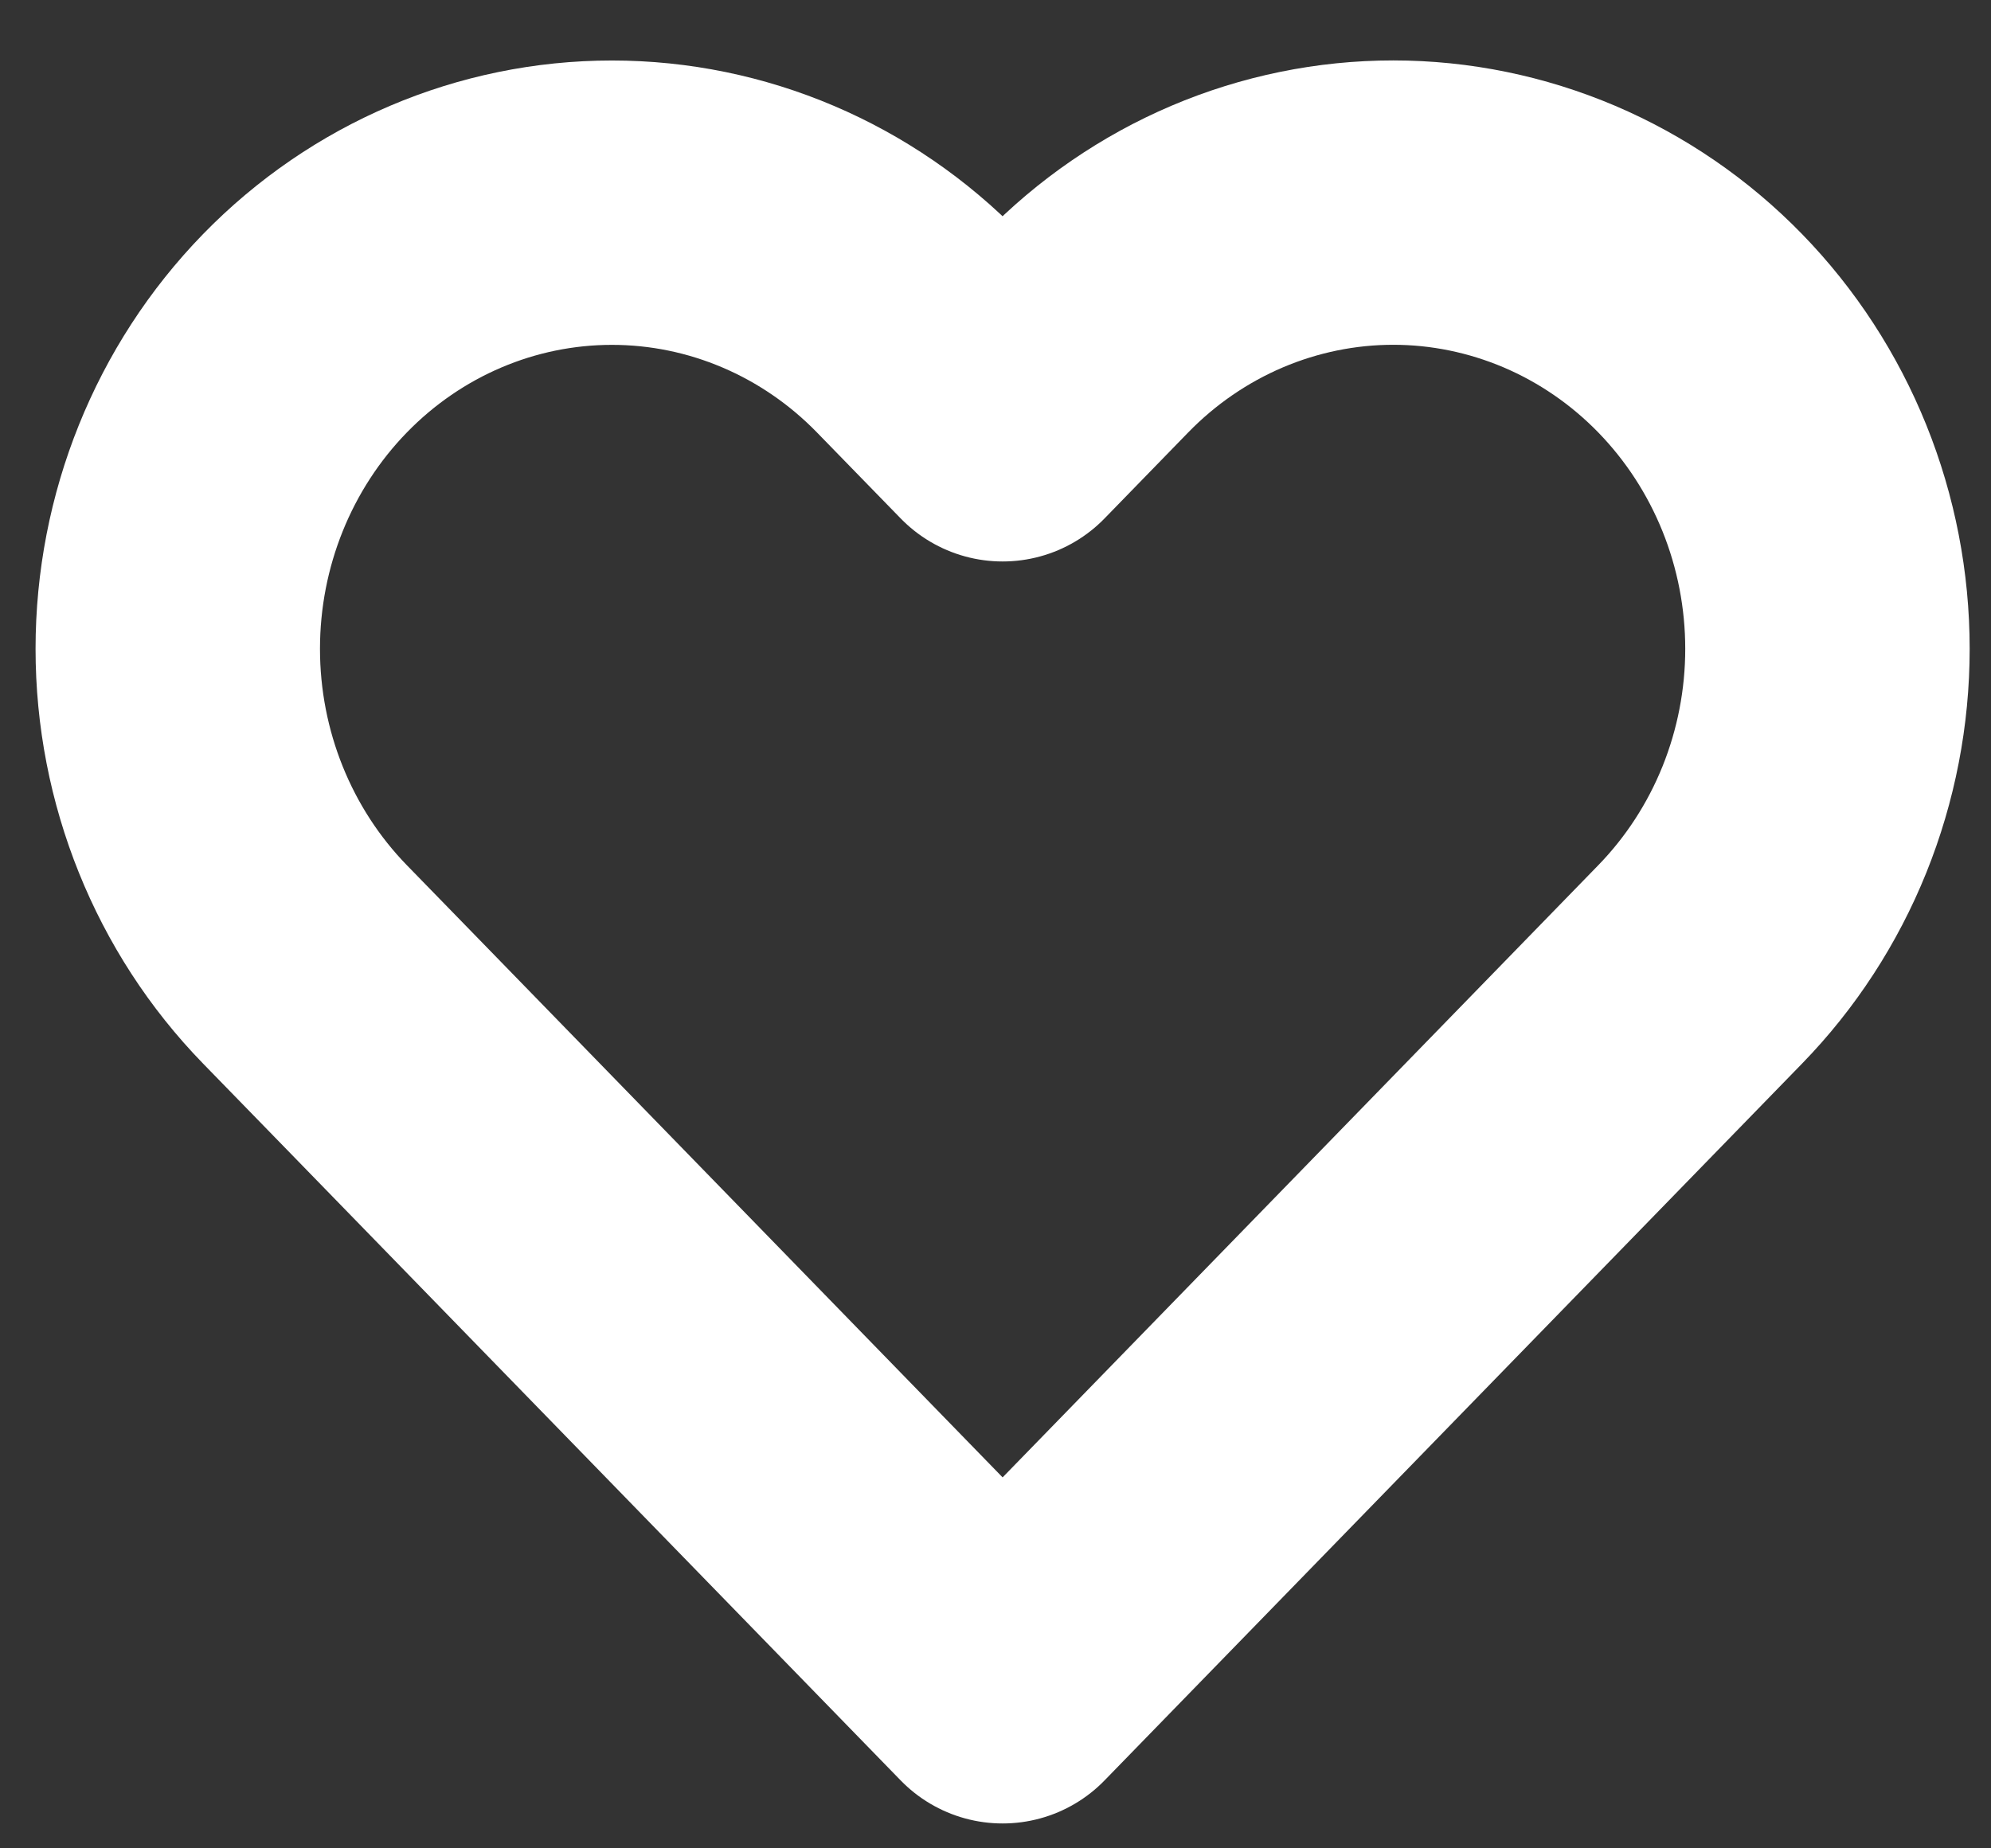 <svg width="28" height="26" viewBox="0 0 28 26" fill="none" xmlns="http://www.w3.org/2000/svg">
<rect x="0" y="0" width="28" height="26" fill="#333333" stroke="none"/>
<path id="Vector" d="M23.911 4.689C23.344 4.106 22.671 3.644 21.93 3.328C21.189 3.013 20.395 2.85 19.594 2.85C18.792 2.85 17.998 3.013 17.257 3.328C16.516 3.644 15.843 4.106 15.276 4.689L14.1 5.898L12.923 4.689C11.778 3.512 10.225 2.851 8.606 2.851C6.986 2.851 5.433 3.512 4.288 4.689C3.143 5.866 2.5 7.462 2.5 9.127C2.5 10.791 3.143 12.388 4.288 13.565L5.465 14.774L14.1 23.65L22.735 14.774L23.911 13.565C24.478 12.982 24.928 12.29 25.235 11.529C25.542 10.767 25.7 9.951 25.7 9.127C25.7 8.303 25.542 7.486 25.235 6.725C24.928 5.964 24.478 5.272 23.911 4.689Z" stroke="white" stroke-width="4" stroke-linecap="round" stroke-linejoin="round"/>
</svg>
